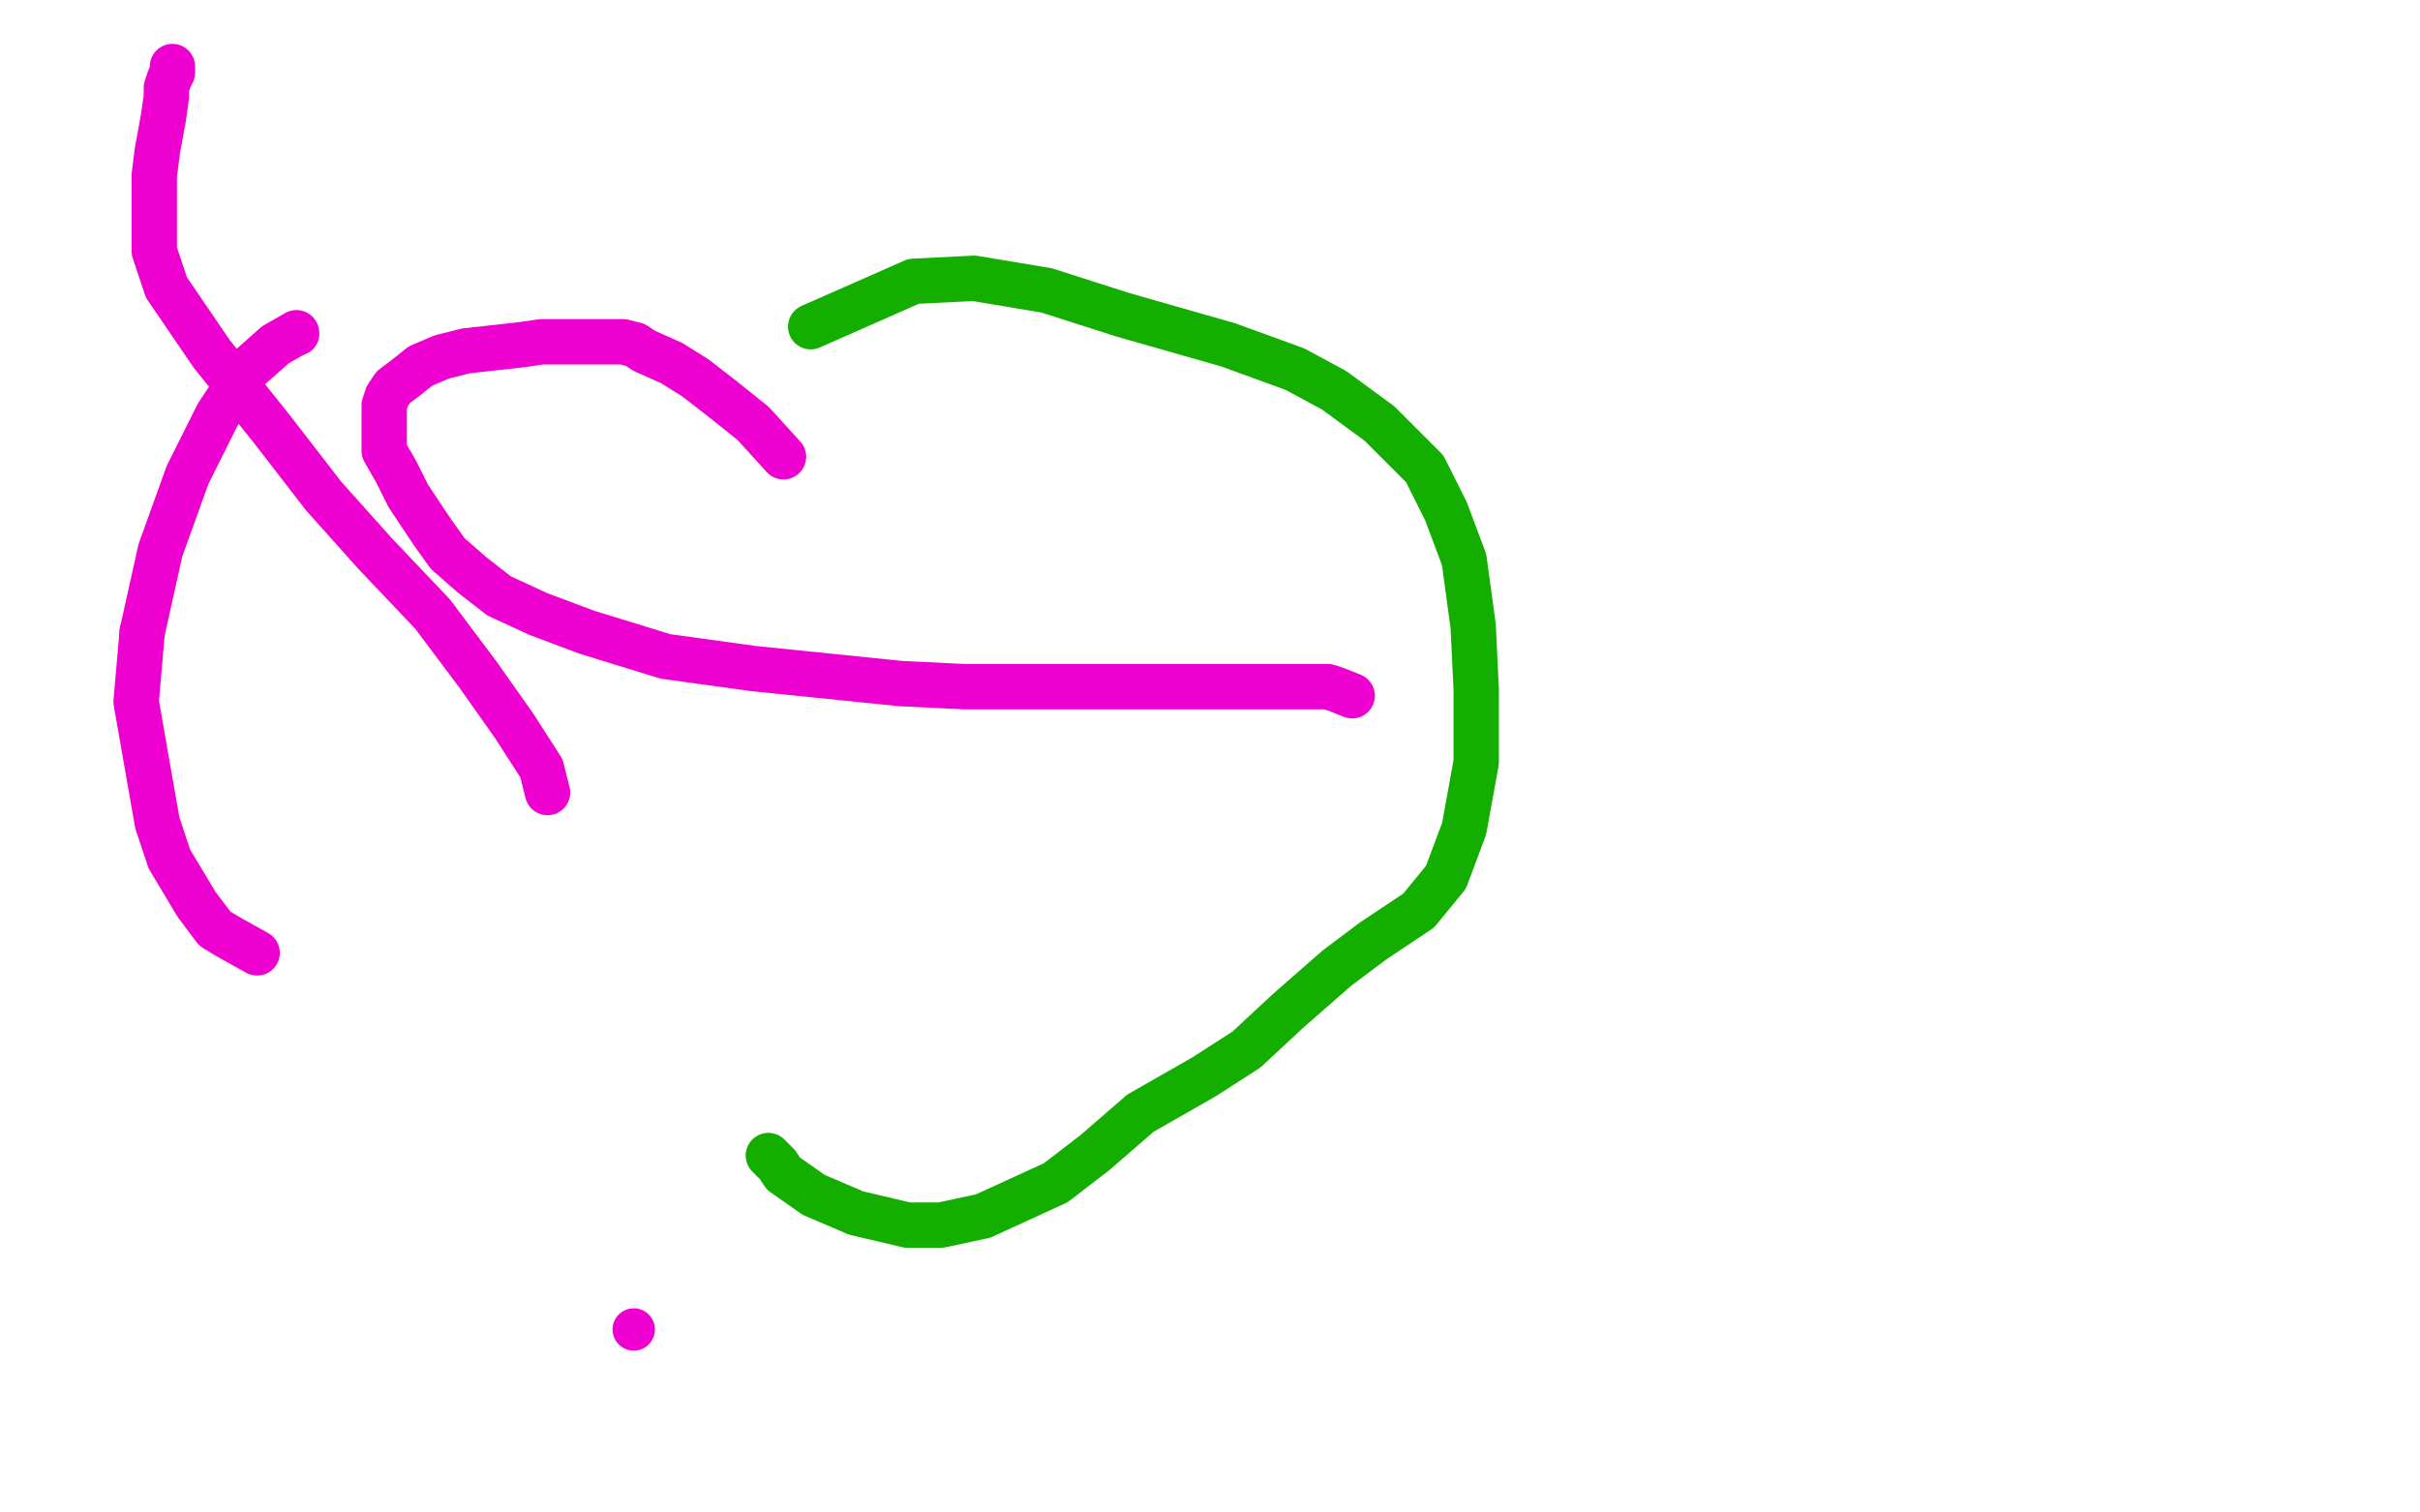 <?xml version="1.0" standalone="no"?>
<!DOCTYPE svg PUBLIC "-//W3C//DTD SVG 1.1//EN"
"http://www.w3.org/Graphics/SVG/1.1/DTD/svg11.dtd">

<svg width="800" height="500" version="1.1" xmlns="http://www.w3.org/2000/svg" xmlns:xlink="http://www.w3.org/1999/xlink" style="stroke-antialiasing: false"><desc>This SVG has been created on https://colorillo.com/</desc><rect x='0' y='0' width='800' height='500' style='fill: rgb(255,255,255); stroke-width:0' /><polyline points="259,151 249,140 249,140 239,132 239,132 230,125 230,125 222,120 222,120 213,116 213,116 210,114 210,114 206,113 206,113 204,113 201,113 193,113 185,113 179,113 172,114 163,115 154,116 146,118 139,121 134,125 130,128 128,131 127,134 127,141 127,149 131,156 135,164 139,170 143,176 148,183 156,190 165,197 178,203 194,209 220,217 249,221 298,226 319,227 345,227 371,227 392,227 410,227 426,227 439,227 442,228 447,230" style="fill: none; stroke: #ed00d0; stroke-width: 15; stroke-linejoin: round; stroke-linecap: round; stroke-antialiasing: false; stroke-antialias: 0; opacity: 1.0"/>
<polyline points="85,315 76,310 76,310 71,307 71,307 65,299 65,299 56,284 56,284 52,272 52,272 45,232 45,232 47,209 47,209" style="fill: none; stroke: #ed00d0; stroke-width: 15; stroke-linejoin: round; stroke-linecap: round; stroke-antialiasing: false; stroke-antialias: 0; opacity: 1.0"/>
<circle cx="98.5" cy="110.5" r="7" style="fill: #ed00d0; stroke-antialiasing: false; stroke-antialias: 0; opacity: 1.0"/>
<polyline points="47,209 53,182 62,157 72,137 82,122 91,114 98,110" style="fill: none; stroke: #ed00d0; stroke-width: 15; stroke-linejoin: round; stroke-linecap: round; stroke-antialiasing: false; stroke-antialias: 0; opacity: 1.0"/>
<polyline points="57,22 57,23 57,23 57,24 57,24 56,26 56,26 55,29 55,29 55,32 55,32 54,39 54,39 52,50 51,58 51,65 51,83 55,95 70,117 90,142 107,164 124,183 143,203 158,223 170,240 179,254 181,262" style="fill: none; stroke: #ed00d0; stroke-width: 15; stroke-linejoin: round; stroke-linecap: round; stroke-antialiasing: false; stroke-antialias: 0; opacity: 1.0"/>
<polyline points="268,108 302,93 302,93 322,92 322,92 346,96 346,96 371,104 371,104 406,114 406,114 428,122 428,122 441,129 441,129 456,140 456,140 471,155 478,169 484,185 487,207 488,228 488,252 484,274 478,290 469,301 454,311 442,320 426,334 412,347 398,356 377,368 362,381 349,391 325,402 311,405 300,405 283,401 269,395 259,388 257,385 254,382" style="fill: none; stroke: #14ae00; stroke-width: 15; stroke-linejoin: round; stroke-linecap: round; stroke-antialiasing: false; stroke-antialias: 0; opacity: 1.0"/>
<circle cx="209.5" cy="439.5" r="7" style="fill: #ed00d0; stroke-antialiasing: false; stroke-antialias: 0; opacity: 1.0"/>
</svg>
